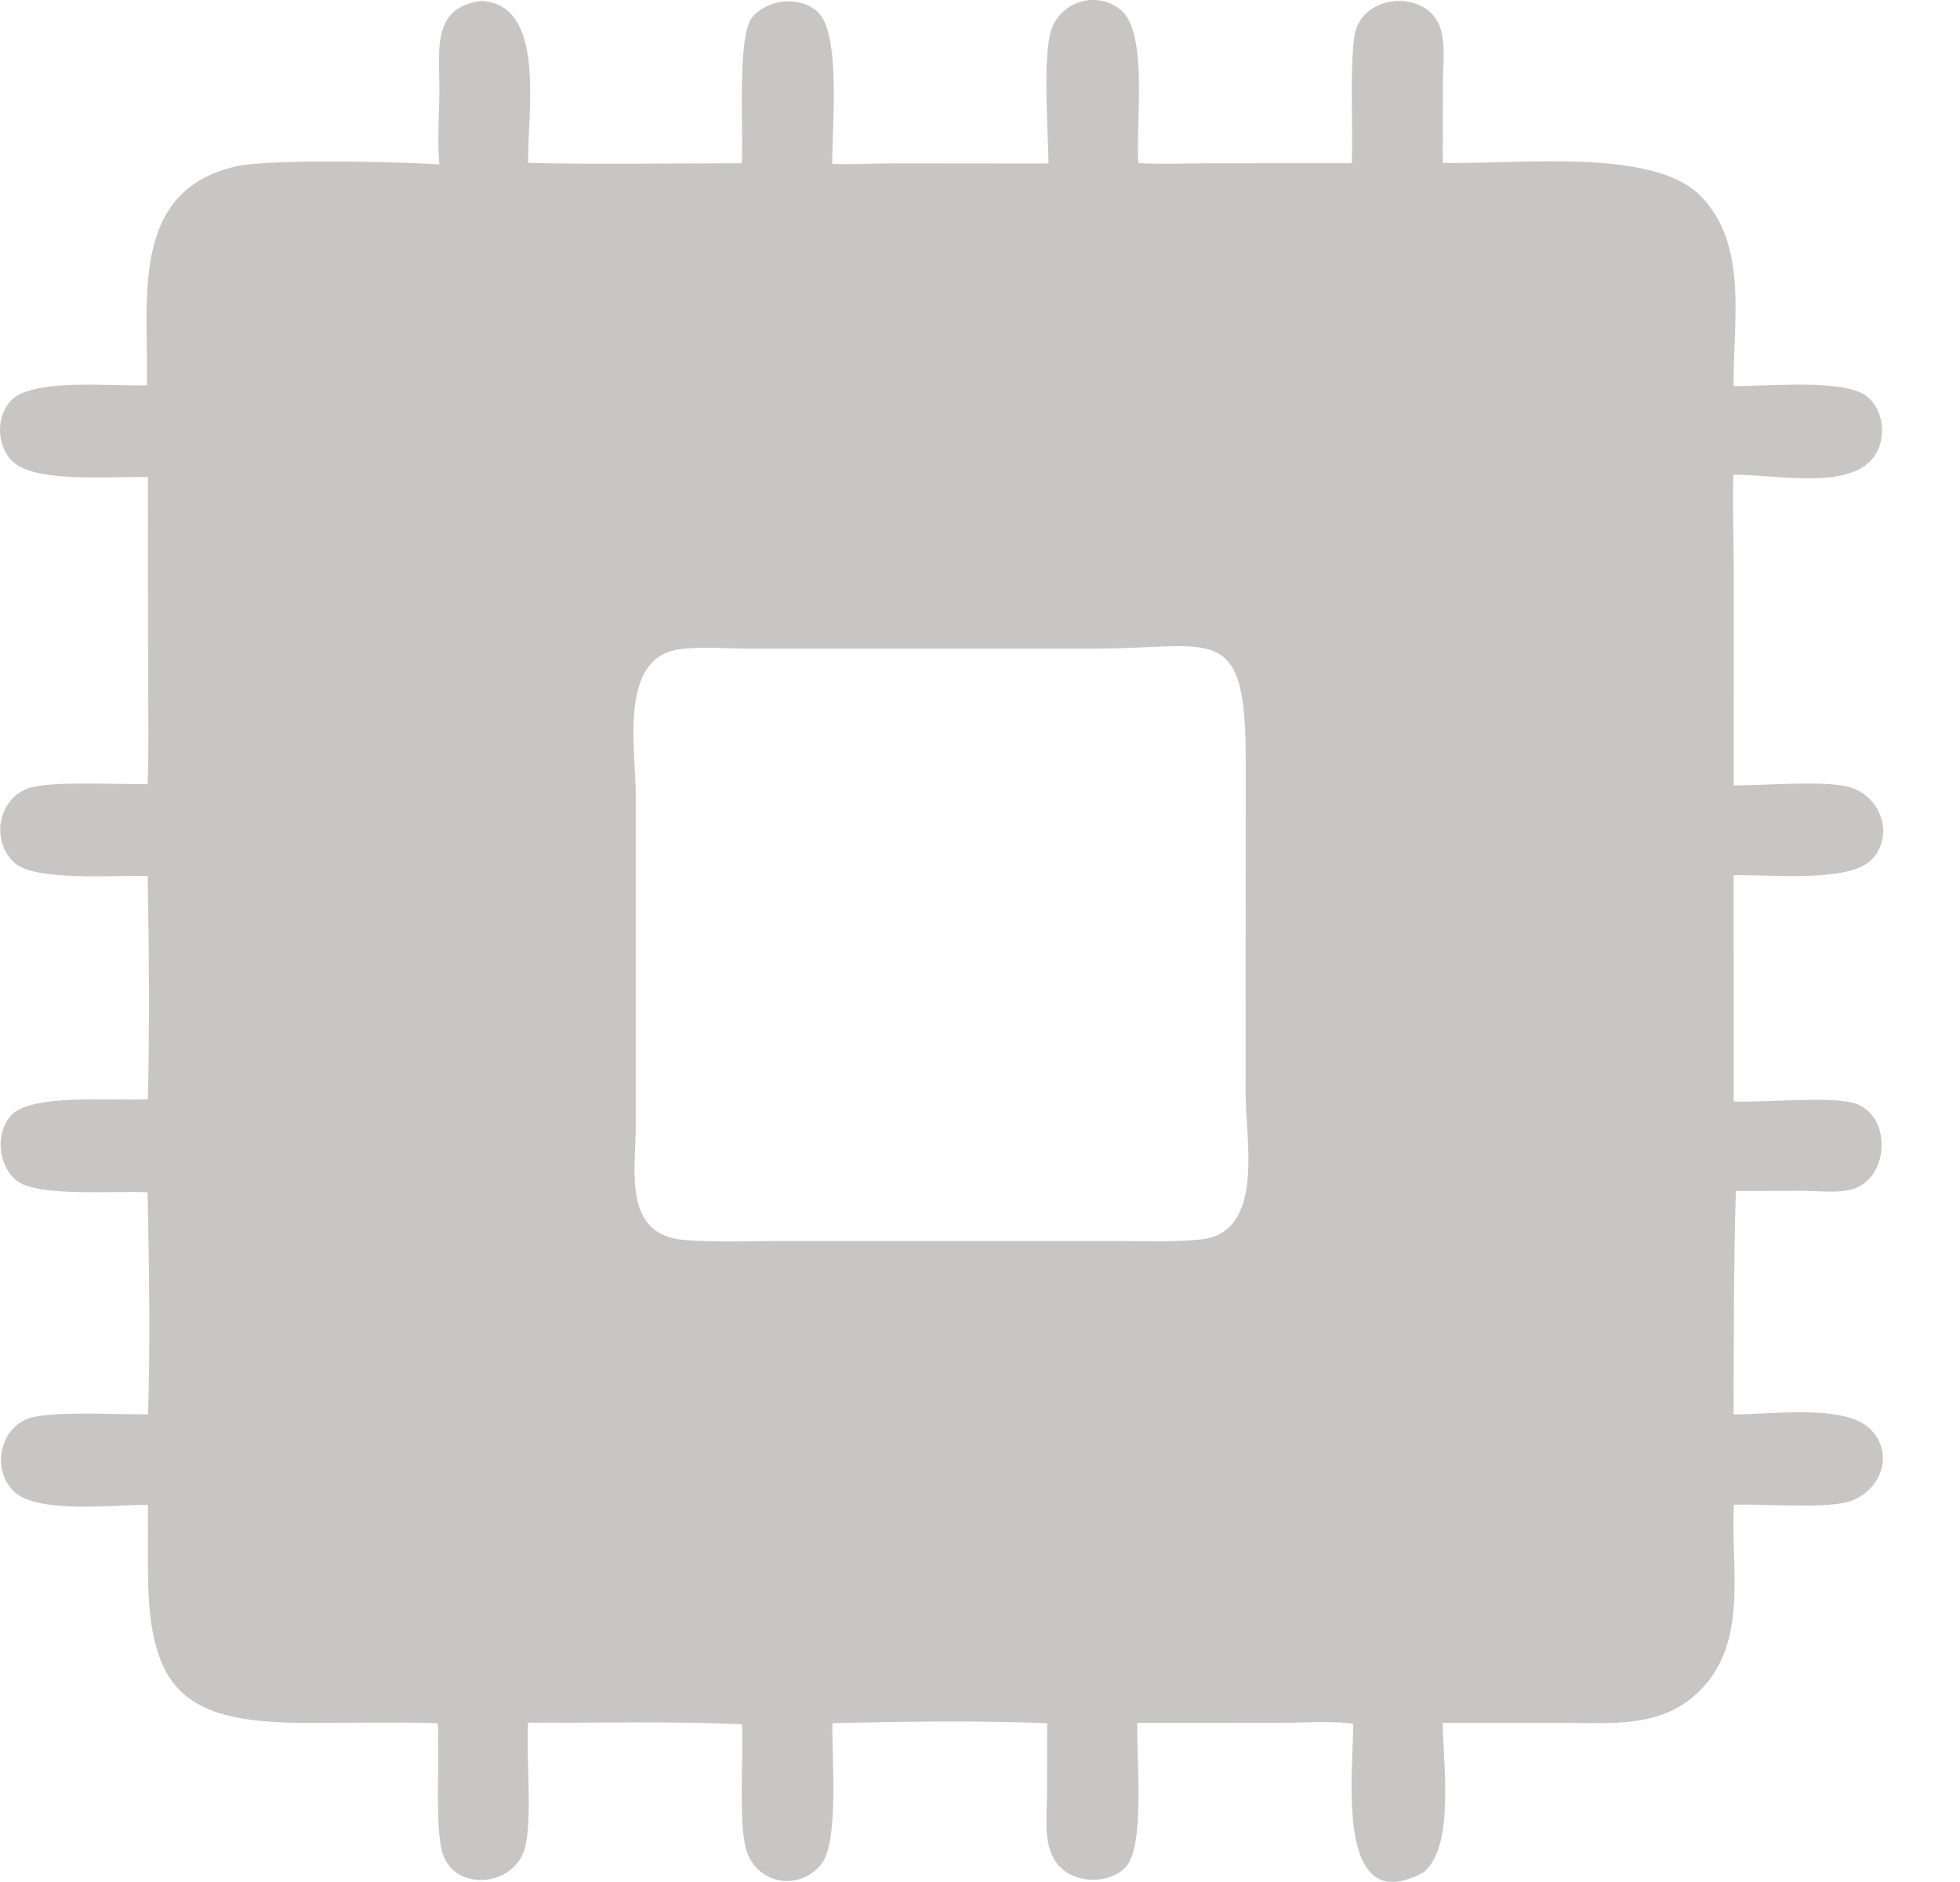 <svg width="25" height="24" viewBox="0 0 25 24" fill="none" xmlns="http://www.w3.org/2000/svg">
<path d="M17.242 2.081C17.261 1.616 17.213 0.89 17.276 0.46C17.359 -0.103 18.254 -0.15 18.385 0.403C18.435 0.61 18.405 0.859 18.404 1.071L18.403 2.077C19.301 2.103 21.057 1.876 21.678 2.486C22.31 3.107 22.102 4.115 22.113 4.923C22.5 4.931 23.53 4.823 23.814 5.056C24.048 5.248 24.071 5.641 23.87 5.865C23.524 6.252 22.571 6.042 22.109 6.055C22.098 6.493 22.115 6.936 22.115 7.375L22.114 10.016C22.512 10.018 23.193 9.954 23.546 10.027C23.969 10.115 24.182 10.628 23.877 10.958C23.593 11.264 22.557 11.149 22.113 11.161L22.114 14.047C22.501 14.061 23.27 13.984 23.609 14.057C24.151 14.174 24.118 15.065 23.587 15.176C23.402 15.214 23.181 15.187 22.992 15.186L22.141 15.188C22.112 16.137 22.116 17.086 22.112 18.036C22.545 18.045 23.513 17.897 23.847 18.216C24.191 18.545 23.971 19.051 23.554 19.157C23.239 19.236 22.485 19.179 22.116 19.188C22.072 19.98 22.308 20.927 21.688 21.554C21.21 22.037 20.587 21.971 19.967 21.971H18.403C18.402 22.472 18.565 23.55 18.155 23.878C16.99 24.511 17.276 22.494 17.258 21.982C16.968 21.942 16.642 21.97 16.346 21.97L14.506 21.971C14.494 22.373 14.608 23.532 14.364 23.803C14.159 24.03 13.732 24.024 13.522 23.809C13.294 23.577 13.354 23.19 13.355 22.895L13.356 21.975C12.458 21.941 11.517 21.953 10.618 21.975C10.606 22.385 10.708 23.502 10.47 23.781C10.171 24.134 9.637 24.013 9.516 23.581C9.418 23.229 9.484 22.405 9.463 21.988C8.556 21.948 7.644 21.973 6.736 21.968C6.709 22.423 6.79 23.114 6.705 23.527C6.595 24.065 5.805 24.139 5.645 23.635C5.542 23.309 5.611 22.378 5.583 21.975C5.038 21.959 4.49 21.971 3.945 21.971C2.422 21.973 1.883 21.637 1.888 20.02L1.887 19.189C1.487 19.188 0.502 19.307 0.192 19.032C-0.128 18.748 0 18.171 0.418 18.073C0.748 17.995 1.511 18.042 1.888 18.035C1.919 17.098 1.9 16.143 1.883 15.206C1.488 15.181 0.474 15.271 0.21 15.054C-0.024 14.862 -0.065 14.455 0.139 14.227C0.395 13.94 1.423 14.043 1.886 14.018C1.909 13.073 1.9 12.116 1.884 11.171C1.476 11.158 0.456 11.242 0.19 11.007C-0.137 10.717 -0.017 10.144 0.409 10.039C0.727 9.96 1.513 10.005 1.883 10C1.901 9.53 1.889 9.055 1.889 8.583L1.887 6.084C1.465 6.069 0.491 6.165 0.18 5.901C-0.043 5.713 -0.059 5.329 0.134 5.114C0.403 4.815 1.437 4.931 1.872 4.913C1.904 3.871 1.626 2.427 3.021 2.12C3.453 2.025 5.101 2.063 5.604 2.096C5.573 1.769 5.607 1.424 5.604 1.094C5.601 0.618 5.52 0.093 6.133 0.012C6.973 0.047 6.726 1.427 6.736 2.077C7.643 2.099 8.553 2.082 9.461 2.082C9.486 1.703 9.395 0.452 9.598 0.216C9.796 -0.015 10.21 -0.058 10.435 0.157C10.729 0.439 10.612 1.644 10.615 2.09C10.869 2.101 11.132 2.083 11.387 2.083L13.374 2.085C13.368 1.662 13.305 0.819 13.393 0.438C13.487 0.031 13.976 -0.138 14.298 0.129C14.649 0.42 14.484 1.589 14.52 2.08C14.827 2.096 15.14 2.083 15.448 2.082L17.242 2.081ZM8.679 8.278C7.883 8.377 8.109 9.546 8.109 10.137L8.109 14.356C8.109 14.928 7.937 15.754 8.739 15.814C9.153 15.845 9.581 15.825 9.998 15.825L14.178 15.825C14.572 15.825 14.978 15.846 15.369 15.8C16.125 15.665 15.889 14.536 15.888 13.962L15.889 9.663C15.888 7.903 15.469 8.272 13.949 8.272L9.535 8.272C9.258 8.271 8.952 8.244 8.679 8.278Z" fill="#C8C5C5"/>
</svg>
